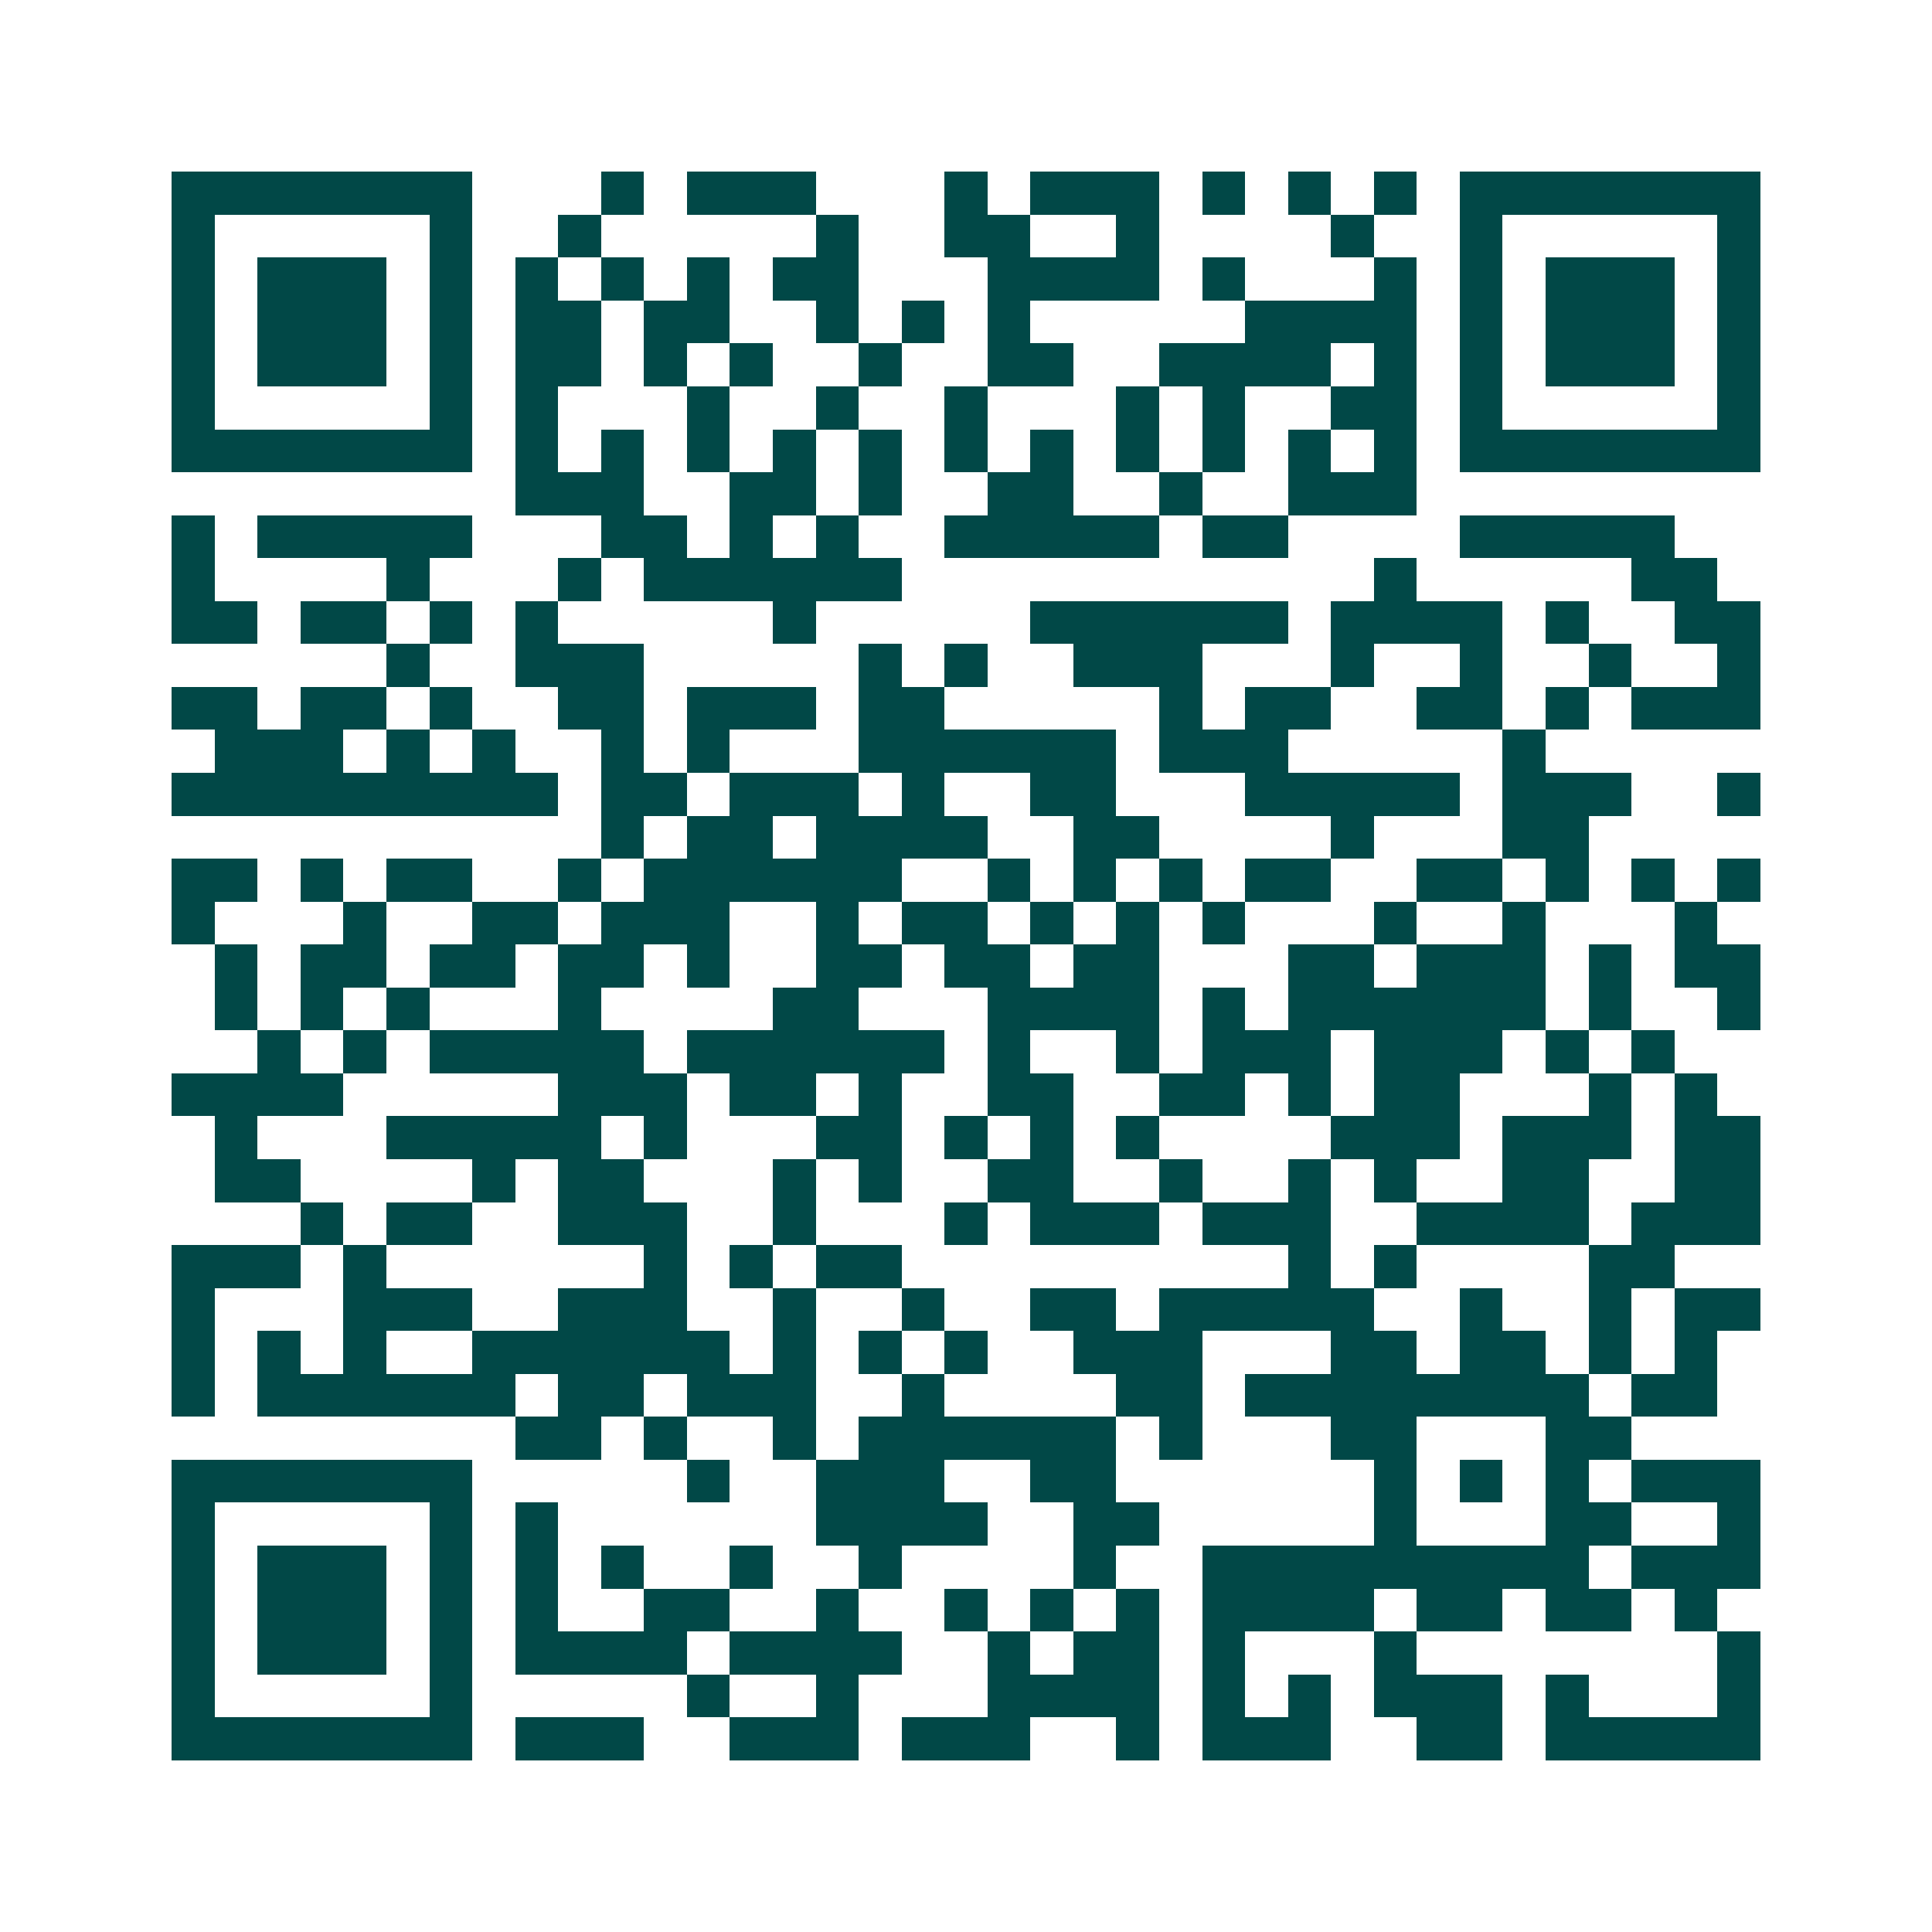 <svg xmlns="http://www.w3.org/2000/svg" width="200" height="200" viewBox="0 0 45 45" shape-rendering="crispEdges"><path fill="#ffffff" d="M0 0h45v45H0z"/><path stroke="#014847" d="M4 4.5h7m3 0h1m1 0h3m3 0h1m1 0h3m1 0h1m1 0h1m1 0h1m1 0h7M4 5.5h1m5 0h1m2 0h1m5 0h1m2 0h2m2 0h1m4 0h1m2 0h1m5 0h1M4 6.5h1m1 0h3m1 0h1m1 0h1m1 0h1m1 0h1m1 0h2m3 0h4m1 0h1m3 0h1m1 0h1m1 0h3m1 0h1M4 7.5h1m1 0h3m1 0h1m1 0h2m1 0h2m2 0h1m1 0h1m1 0h1m5 0h4m1 0h1m1 0h3m1 0h1M4 8.5h1m1 0h3m1 0h1m1 0h2m1 0h1m1 0h1m2 0h1m2 0h2m2 0h4m1 0h1m1 0h1m1 0h3m1 0h1M4 9.5h1m5 0h1m1 0h1m3 0h1m2 0h1m2 0h1m3 0h1m1 0h1m2 0h2m1 0h1m5 0h1M4 10.5h7m1 0h1m1 0h1m1 0h1m1 0h1m1 0h1m1 0h1m1 0h1m1 0h1m1 0h1m1 0h1m1 0h1m1 0h7M12 11.5h3m2 0h2m1 0h1m2 0h2m2 0h1m2 0h3M4 12.5h1m1 0h5m3 0h2m1 0h1m1 0h1m2 0h5m1 0h2m4 0h5M4 13.5h1m4 0h1m3 0h1m1 0h6m11 0h1m5 0h2M4 14.5h2m1 0h2m1 0h1m1 0h1m5 0h1m5 0h6m1 0h4m1 0h1m2 0h2M9 15.5h1m2 0h3m5 0h1m1 0h1m2 0h3m3 0h1m2 0h1m2 0h1m2 0h1M4 16.5h2m1 0h2m1 0h1m2 0h2m1 0h3m1 0h2m5 0h1m1 0h2m2 0h2m1 0h1m1 0h3M5 17.5h3m1 0h1m1 0h1m2 0h1m1 0h1m3 0h6m1 0h3m5 0h1M4 18.5h9m1 0h2m1 0h3m1 0h1m2 0h2m3 0h5m1 0h3m2 0h1M14 19.5h1m1 0h2m1 0h4m2 0h2m4 0h1m3 0h2M4 20.5h2m1 0h1m1 0h2m2 0h1m1 0h6m2 0h1m1 0h1m1 0h1m1 0h2m2 0h2m1 0h1m1 0h1m1 0h1M4 21.5h1m3 0h1m2 0h2m1 0h3m2 0h1m1 0h2m1 0h1m1 0h1m1 0h1m3 0h1m2 0h1m3 0h1M5 22.5h1m1 0h2m1 0h2m1 0h2m1 0h1m2 0h2m1 0h2m1 0h2m3 0h2m1 0h3m1 0h1m1 0h2M5 23.5h1m1 0h1m1 0h1m3 0h1m4 0h2m3 0h4m1 0h1m1 0h6m1 0h1m2 0h1M6 24.5h1m1 0h1m1 0h5m1 0h6m1 0h1m2 0h1m1 0h3m1 0h3m1 0h1m1 0h1M4 25.5h4m5 0h3m1 0h2m1 0h1m2 0h2m2 0h2m1 0h1m1 0h2m3 0h1m1 0h1M5 26.5h1m3 0h5m1 0h1m3 0h2m1 0h1m1 0h1m1 0h1m4 0h3m1 0h3m1 0h2M5 27.5h2m4 0h1m1 0h2m3 0h1m1 0h1m2 0h2m2 0h1m2 0h1m1 0h1m2 0h2m2 0h2M7 28.5h1m1 0h2m2 0h3m2 0h1m3 0h1m1 0h3m1 0h3m2 0h4m1 0h3M4 29.5h3m1 0h1m6 0h1m1 0h1m1 0h2m9 0h1m1 0h1m4 0h2M4 30.5h1m3 0h3m2 0h3m2 0h1m2 0h1m2 0h2m1 0h5m2 0h1m2 0h1m1 0h2M4 31.5h1m1 0h1m1 0h1m2 0h6m1 0h1m1 0h1m1 0h1m2 0h3m3 0h2m1 0h2m1 0h1m1 0h1M4 32.5h1m1 0h6m1 0h2m1 0h3m2 0h1m4 0h2m1 0h8m1 0h2M12 33.5h2m1 0h1m2 0h1m1 0h6m1 0h1m3 0h2m3 0h2M4 34.5h7m5 0h1m2 0h3m2 0h2m6 0h1m1 0h1m1 0h1m1 0h3M4 35.5h1m5 0h1m1 0h1m6 0h4m2 0h2m5 0h1m3 0h2m2 0h1M4 36.5h1m1 0h3m1 0h1m1 0h1m1 0h1m2 0h1m2 0h1m4 0h1m2 0h9m1 0h3M4 37.5h1m1 0h3m1 0h1m1 0h1m2 0h2m2 0h1m2 0h1m1 0h1m1 0h1m1 0h4m1 0h2m1 0h2m1 0h1M4 38.5h1m1 0h3m1 0h1m1 0h4m1 0h4m2 0h1m1 0h2m1 0h1m3 0h1m7 0h1M4 39.5h1m5 0h1m5 0h1m2 0h1m3 0h4m1 0h1m1 0h1m1 0h3m1 0h1m3 0h1M4 40.5h7m1 0h3m2 0h3m1 0h3m2 0h1m1 0h3m2 0h2m1 0h5"/></svg>
